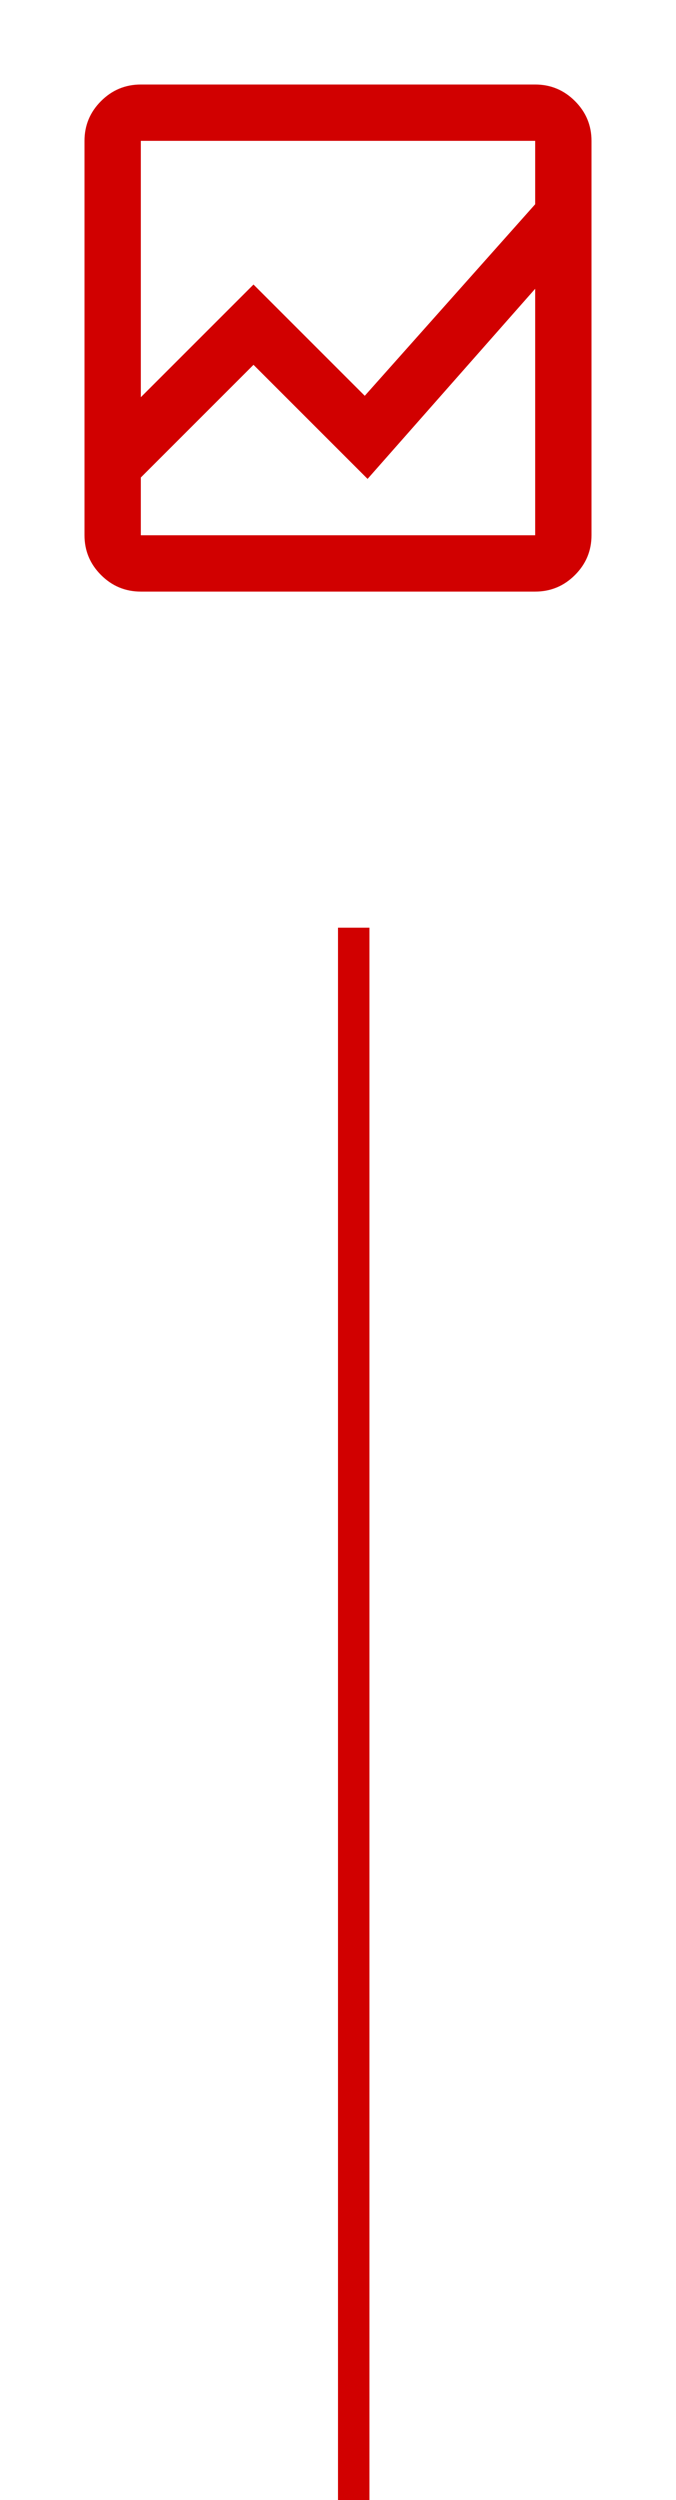 <?xml version="1.0" encoding="UTF-8"?> <svg xmlns="http://www.w3.org/2000/svg" width="43" height="159" viewBox="0 0 43 159" fill="none"><mask id="mask0_1542_3513" style="mask-type:alpha" maskUnits="userSpaceOnUse" x="0" y="0" width="43" height="43"><rect width="43" height="43" fill="#D9D9D9"></rect></mask><g mask="url(#mask0_1542_3513)"><path d="M8.958 37.625C7.973 37.625 7.129 37.274 6.428 36.572C5.726 35.871 5.375 35.027 5.375 34.042V8.958C5.375 7.973 5.726 7.129 6.428 6.428C7.129 5.726 7.973 5.375 8.958 5.375H34.042C35.027 5.375 35.871 5.726 36.572 6.428C37.274 7.129 37.625 7.973 37.625 8.958V34.042C37.625 35.027 37.274 35.871 36.572 36.572C35.871 37.274 35.027 37.625 34.042 37.625H8.958ZM8.958 30.369V34.042H34.042V18.365L23.381 30.458L16.125 23.202L8.958 30.369ZM8.958 25.262L16.125 18.096L23.202 25.173L34.042 12.99V8.958H8.958V25.262ZM8.958 18.365V12.99V25.173V18.096V30.369V23.202V30.458V18.365ZM8.958 25.262V8.958V25.173V18.096V25.262ZM8.958 30.369V23.202V30.458V18.365V34.042V30.369Z" fill="#D10000"></path></g><line x1="22.5" y1="59" x2="22.5" y2="159" stroke="#D10000" stroke-width="2"></line></svg> 